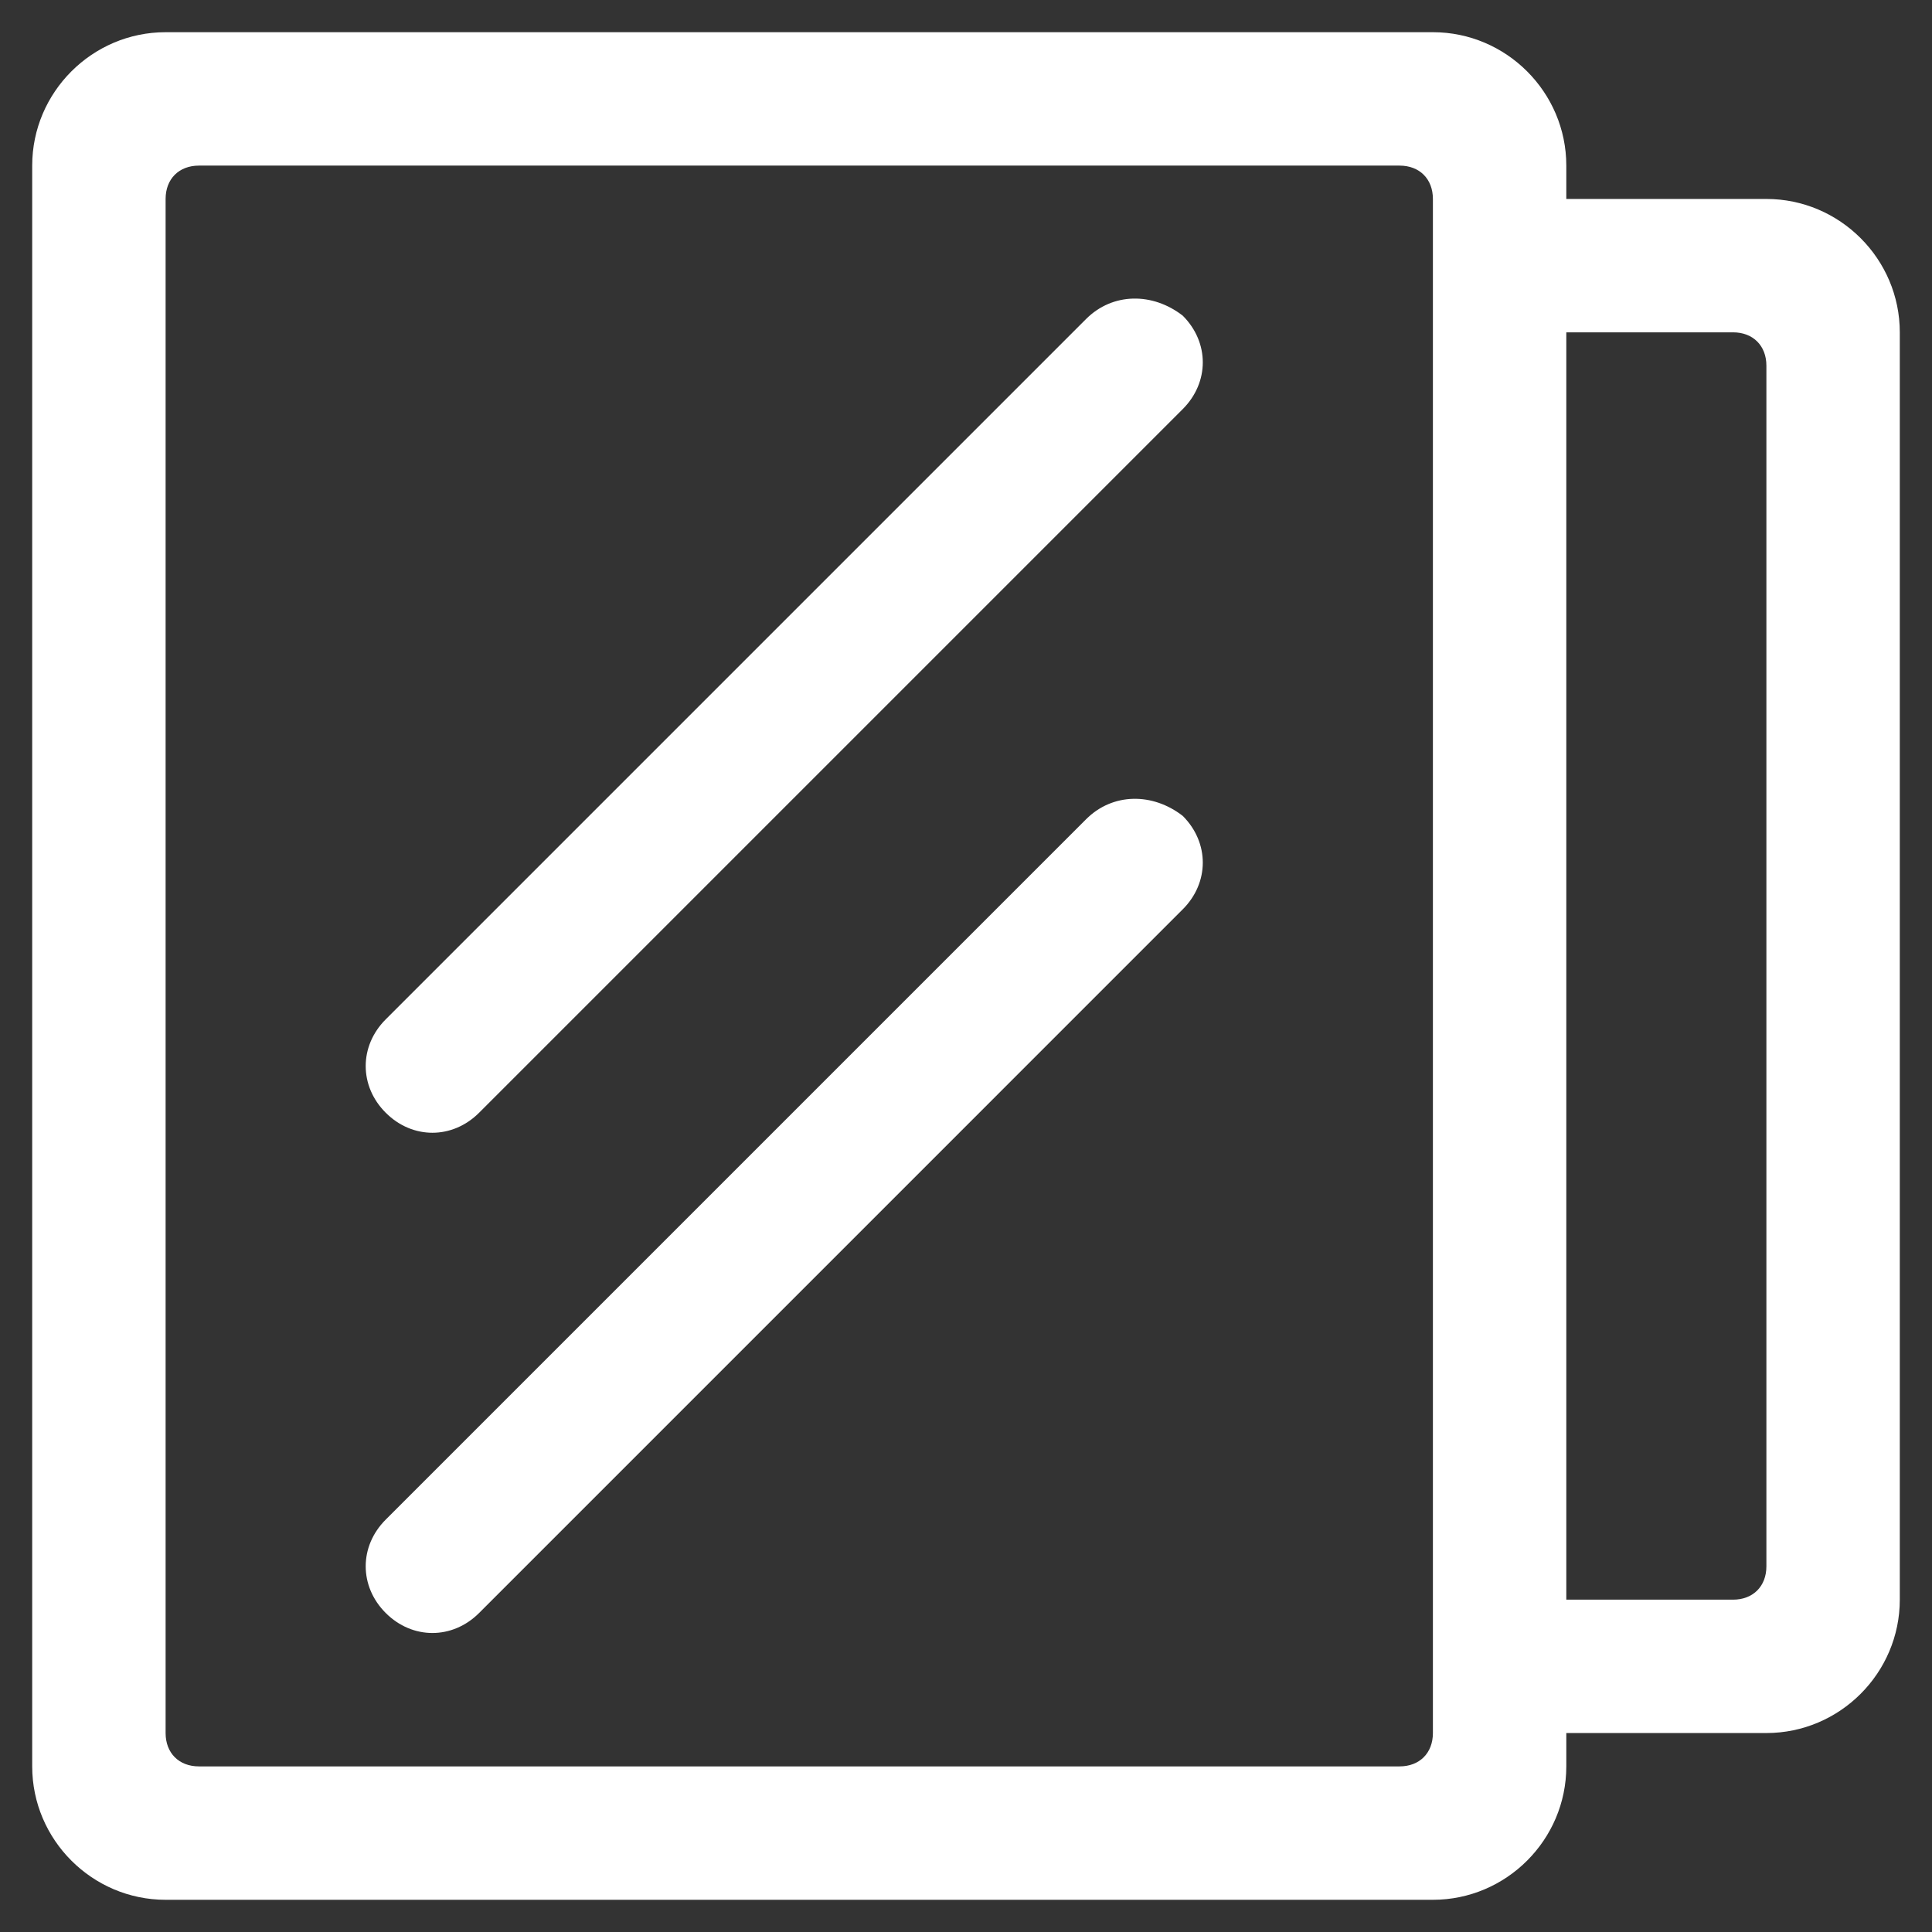<?xml version="1.0" encoding="UTF-8"?>
<svg width="60px" height="60px" viewBox="0 0 60 60" version="1.1" xmlns="http://www.w3.org/2000/svg" xmlns:xlink="http://www.w3.org/1999/xlink">
    <rect x="0" y="0" width="60" height="60" fill="#333333" stroke="none"/>
    <title>编组 9备份 17</title>
    <defs>
        <rect id="path-1" x="0" y="0" width="60" height="60"></rect>
    </defs>
    <g id="页面-1" stroke="none" stroke-width="1" fill="none" fill-rule="evenodd">
        <g id="编组-9备份-17">
            <mask id="mask-2" fill="white">
                <use xlink:href="#path-1"></use>
            </mask>
            <use id="矩形" fill-opacity="0" fill="#D8D8D8" xlink:href="#path-1"></use>
            <g id="玻璃" mask="url(#mask-2)" fill="#FFFFFF" fill-rule="nonzero">
                <g transform="translate(1, 1)" id="形状">
                    <path d="M32.729,8.907 L10.979,30.657 C10.15,31.486 10.15,32.729 10.979,33.557 C11.807,34.386 13.05,34.386 13.879,33.557 L35.732,11.704 C36.561,10.875 36.561,9.632 35.732,8.804 C34.8,8.079 33.557,8.079 32.729,8.907 Z M53.857,5.179 L47.643,5.179 L47.643,4.143 C47.643,1.864 45.779,0 43.5,0 L4.143,0 C1.864,0 0,1.864 0,4.143 L0,53.857 C0,56.136 1.864,58 4.143,58 L43.5,58 C45.779,58 47.643,56.136 47.643,53.857 L47.643,52.821 L53.857,52.821 C56.136,52.821 58,50.957 58,48.679 L58,9.321 C58,7.043 56.136,5.179 53.857,5.179 Z M43.5,52.821 C43.5,53.443 43.086,53.857 42.464,53.857 L5.179,53.857 C4.557,53.857 4.143,53.443 4.143,52.821 L4.143,5.179 C4.143,4.557 4.557,4.143 5.179,4.143 L42.464,4.143 C43.086,4.143 43.5,4.557 43.5,5.179 L43.5,52.821 Z M53.857,47.643 C53.857,48.264 53.443,48.679 52.821,48.679 L47.643,48.679 L47.643,9.321 L52.821,9.321 C53.443,9.321 53.857,9.736 53.857,10.357 L53.857,47.643 Z M32.729,24.443 L10.979,46.193 C10.15,47.021 10.15,48.264 10.979,49.093 C11.807,49.921 13.05,49.921 13.879,49.093 L35.732,27.239 C36.561,26.411 36.561,25.168 35.732,24.339 C34.8,23.614 33.557,23.614 32.729,24.443 Z"></path>
                </g>
            </g>
        </g>
    </g>
</svg>